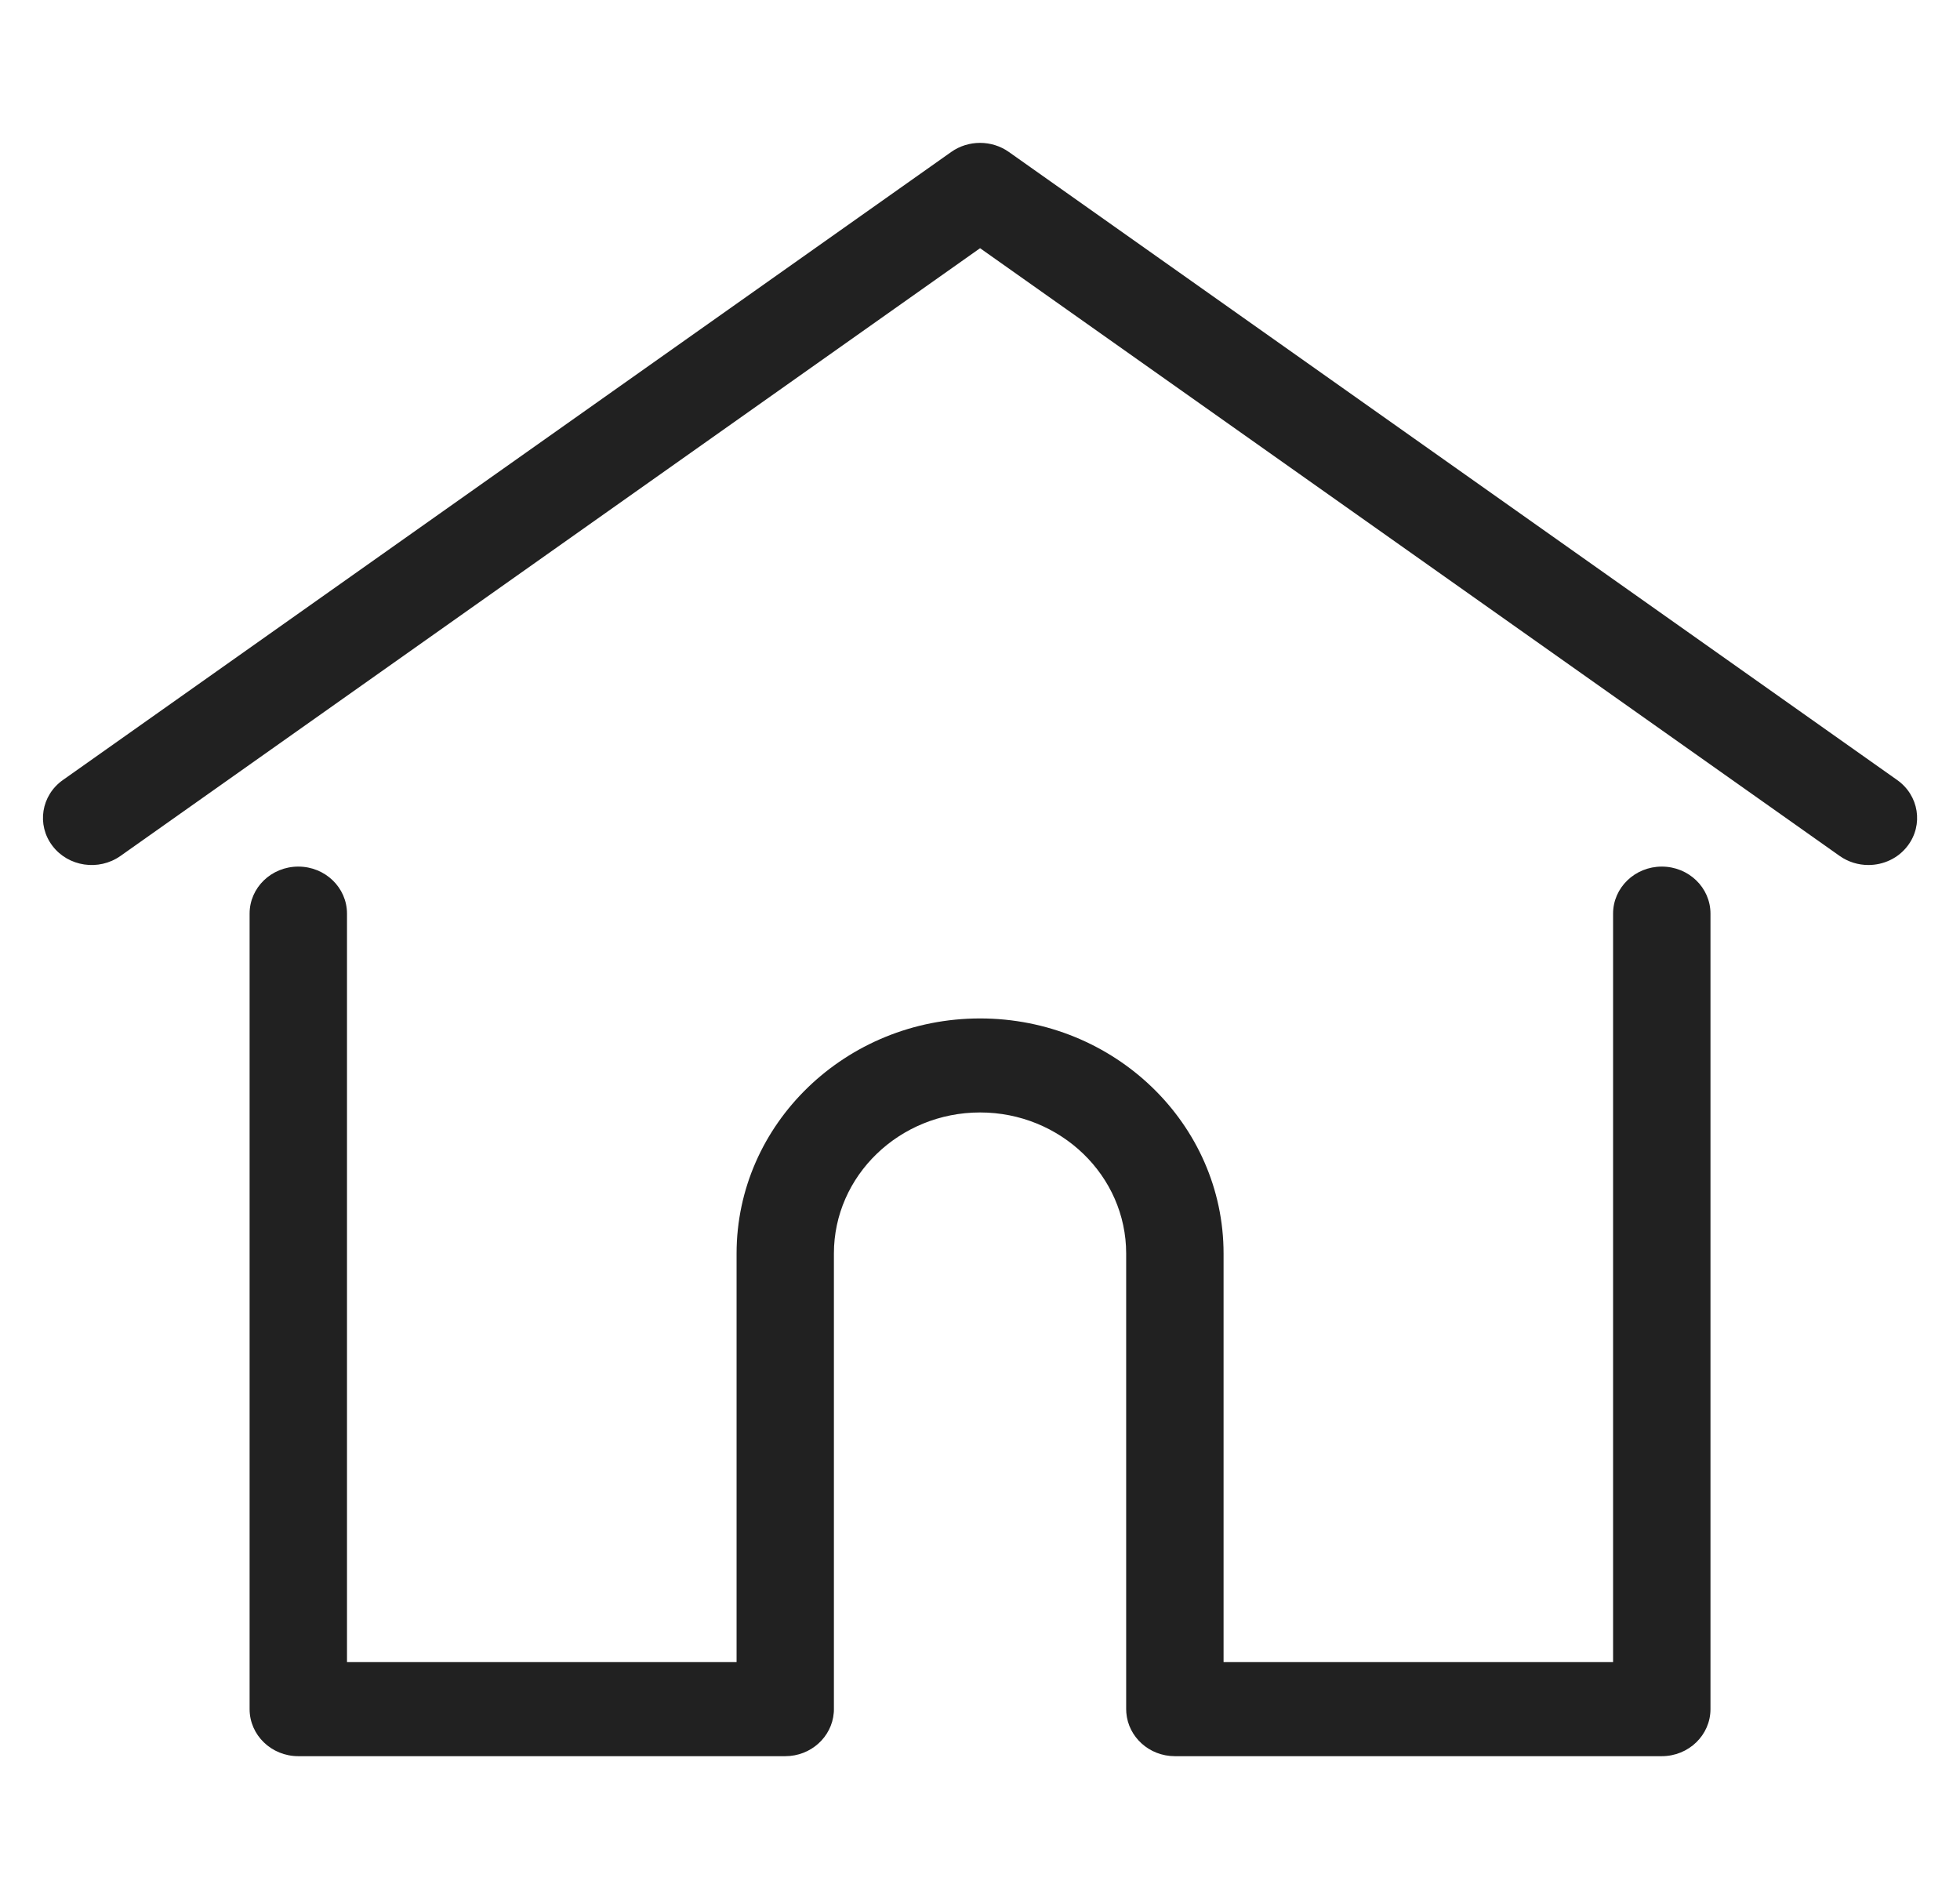 <svg width="26" height="25" viewBox="0 0 26 25" fill="none" xmlns="http://www.w3.org/2000/svg">
<g id="home 1" clip-path="url(#clip0_121_5595)">
<g id="Group">
<g id="Group_2">
<path id="Vector" d="M25.167 10.346L13.382 2.015C13.155 1.855 12.846 1.855 12.619 2.015L0.834 10.346C0.546 10.55 0.484 10.94 0.695 11.218C0.905 11.496 1.31 11.556 1.598 11.353L13.001 3.292L24.404 11.353C24.519 11.434 24.652 11.473 24.785 11.473C24.984 11.473 25.18 11.385 25.306 11.218C25.517 10.94 25.455 10.55 25.167 10.346Z" fill="#212121"/>
</g>
</g>
<g id="Group_3">
<g id="Group_4">
<path id="Vector_2" d="M22.044 11.494C21.688 11.494 21.398 11.773 21.398 12.118V22.045H16.231V16.626C16.231 14.906 14.782 13.508 13.001 13.508C11.22 13.508 9.771 14.906 9.771 16.626V22.045H4.603V12.118C4.603 11.773 4.314 11.494 3.957 11.494C3.6 11.494 3.311 11.773 3.311 12.118V22.669C3.311 23.013 3.6 23.293 3.957 23.293H10.417C10.756 23.293 11.034 23.039 11.06 22.718C11.062 22.703 11.062 22.687 11.062 22.669V16.626C11.062 15.594 11.932 14.755 13.001 14.755C14.069 14.755 14.939 15.594 14.939 16.626V22.669C14.939 22.687 14.94 22.703 14.941 22.717C14.967 23.039 15.245 23.293 15.585 23.293H22.044C22.401 23.293 22.69 23.013 22.69 22.669V12.118C22.69 11.773 22.401 11.494 22.044 11.494Z" fill="#212121"/>
</g>
</g>
</g>
<defs>
<clipPath id="clip0_121_5595">
<rect width="24.861" height="24.004" fill="white" transform="translate(0.57 0.592)"/>
</clipPath>
</defs>
</svg>
